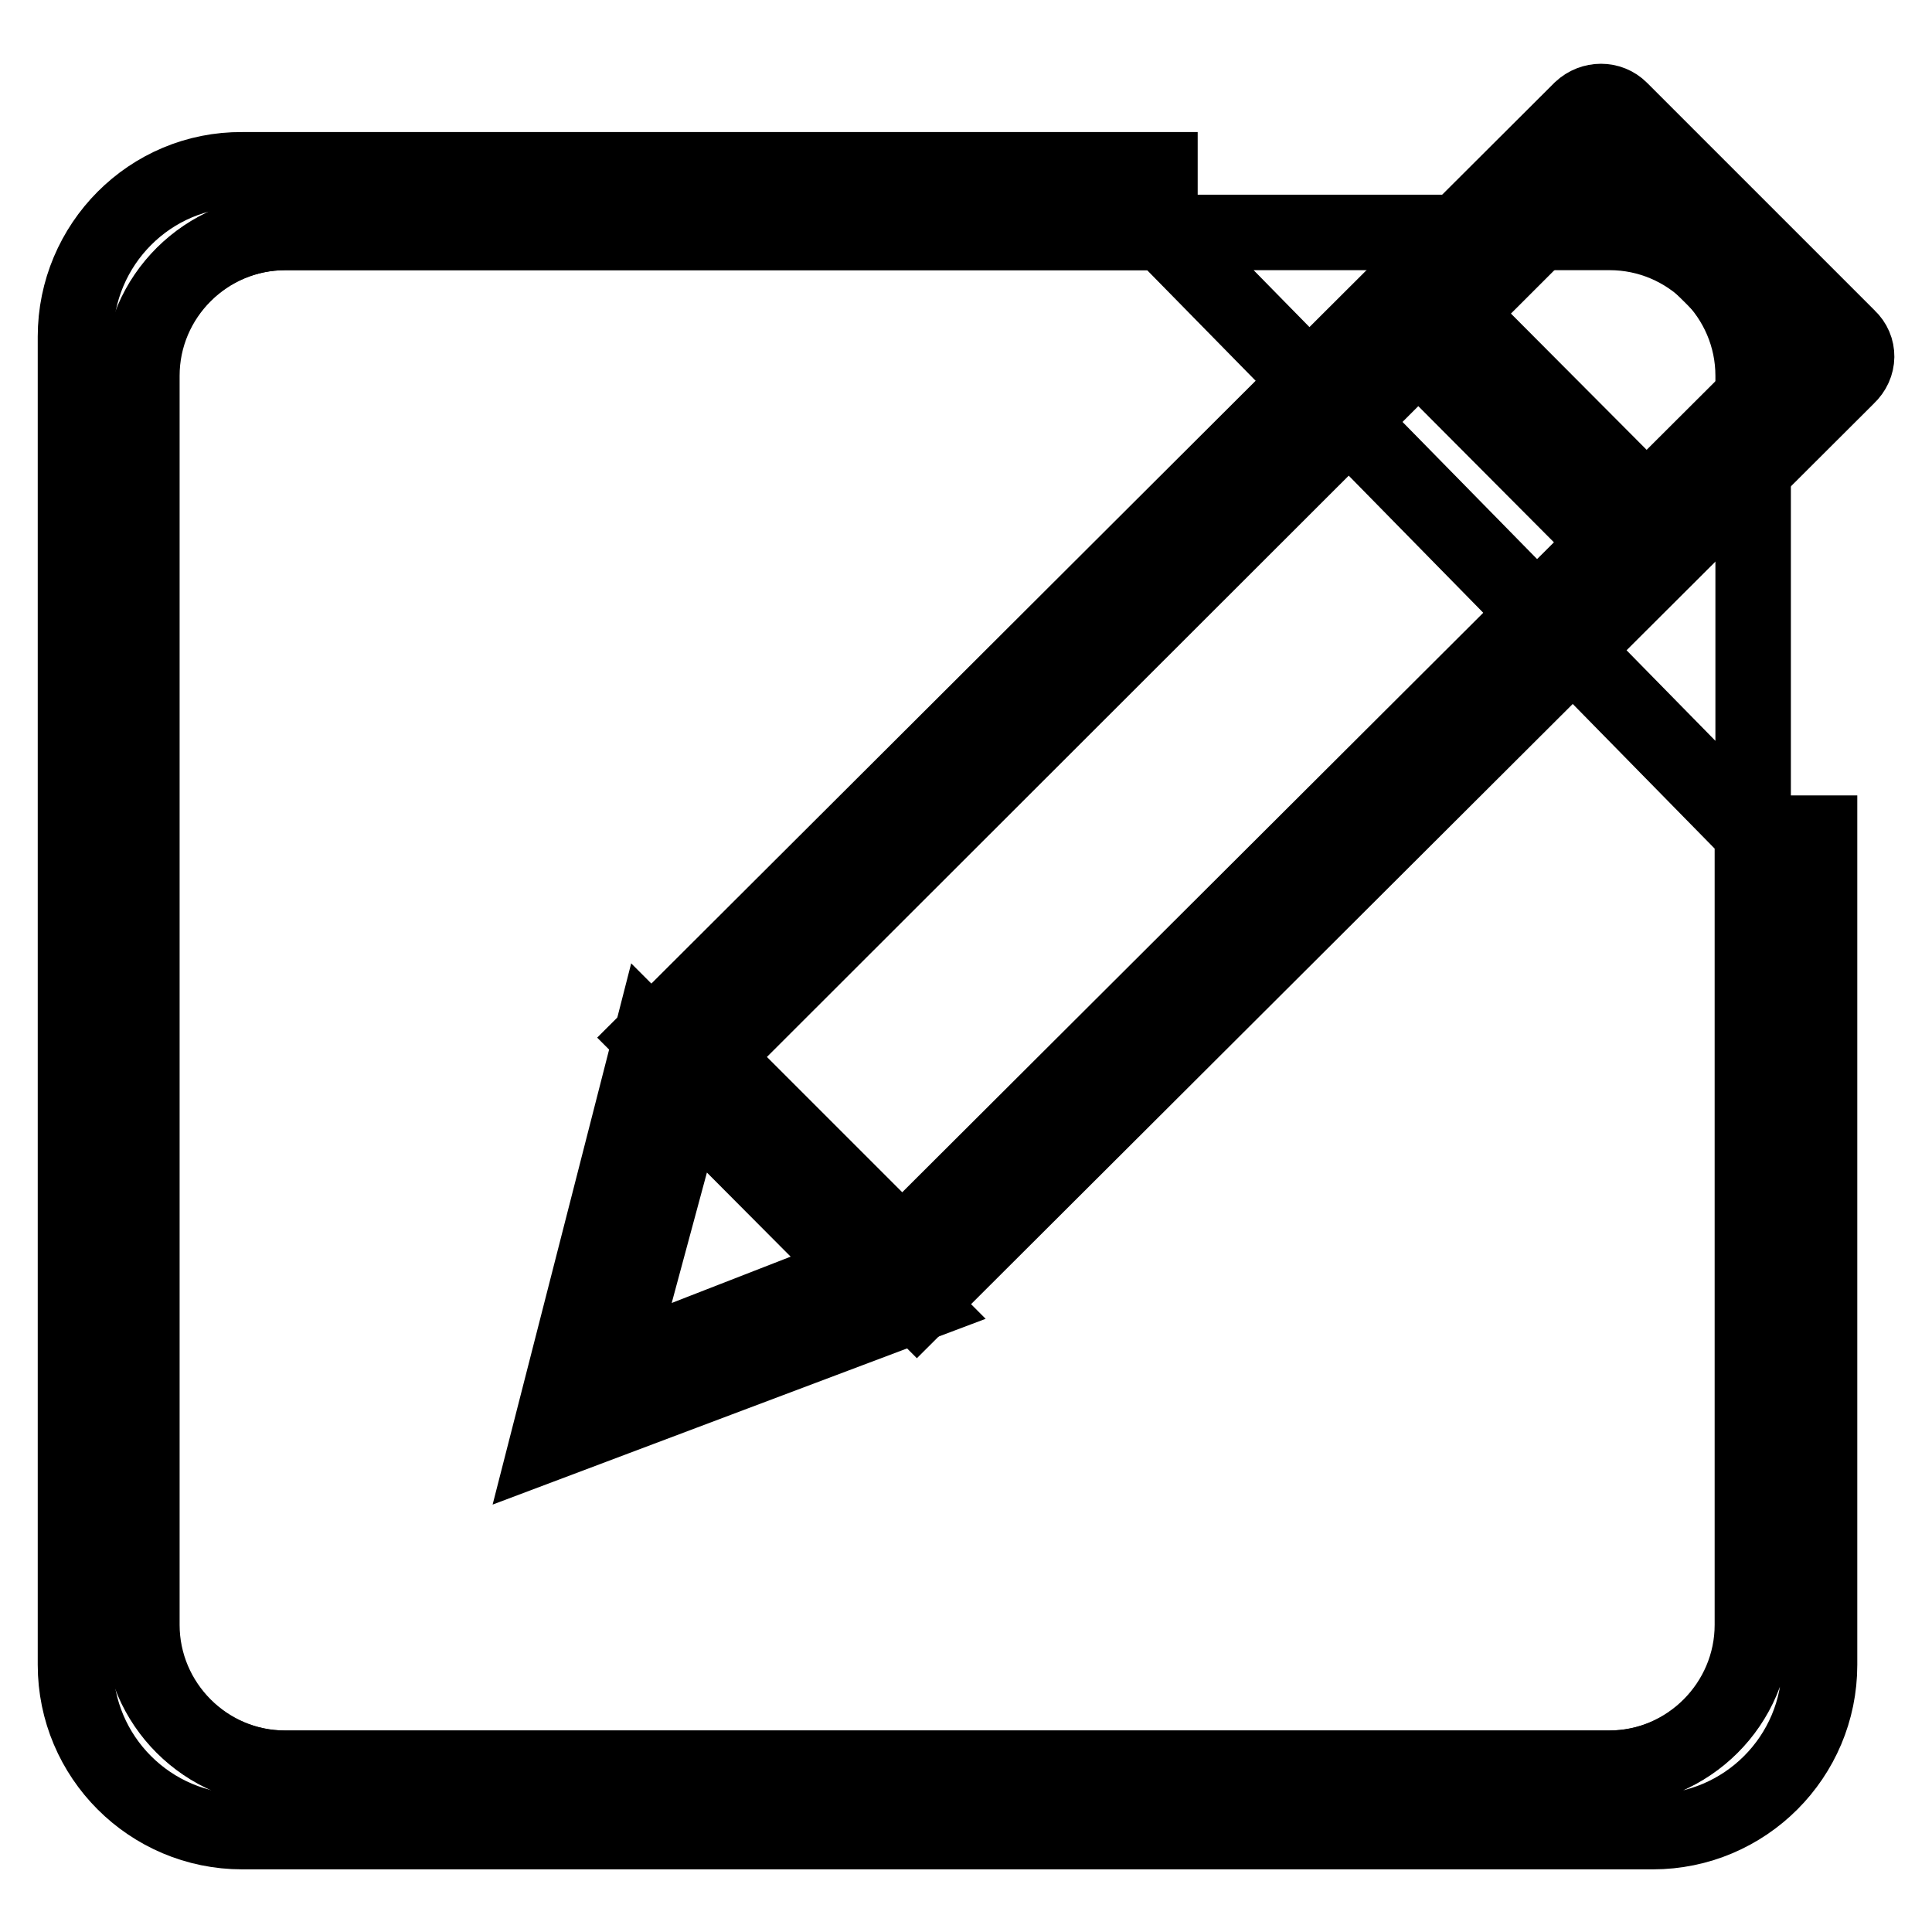 <?xml version="1.0" encoding="utf-8"?>
<!-- Svg Vector Icons : http://www.onlinewebfonts.com/icon -->
<!DOCTYPE svg PUBLIC "-//W3C//DTD SVG 1.1//EN" "http://www.w3.org/Graphics/SVG/1.1/DTD/svg11.dtd">
<svg version="1.1" xmlns="http://www.w3.org/2000/svg" xmlns:xlink="http://www.w3.org/1999/xlink" x="0px" y="0px" viewBox="0 0 256 256" enable-background="new 0 0 256 256" xml:space="preserve">
<g><g><path stroke-width="10" fill-opacity="0" stroke="#000000"  d="M232.3,101.6V49.8c0-10.5-8.6-19-19-19h-59.1l78.1,79.6V101.6z"/><path stroke-width="10" fill-opacity="0" stroke="#000000"  d="M18.7,49.8v165.5c0,10.5,8.6,19,19,19h175.5c10.5,0,19-8.6,19-19V110.4l-78.1-79.6H37.8C27.3,30.8,18.7,39.3,18.7,49.8z"/><path stroke-width="10" fill-opacity="0" stroke="#000000"  d="M232.3,215.3c0,10.5-8.6,19-19,19H37.8c-10.5,0-19-8.6-19-19V49.8c0-10.5,8.6-19,19-19h115.9l0-8.3H32.1C19.9,22.4,10,32.4,10,44.6v176c0,12.2,9.9,22.1,22.1,22.1H219c12.2,0,22.1-9.9,22.1-22.1V110.4h-8.7L232.3,215.3L232.3,215.3z"/><path stroke-width="10" fill-opacity="0" stroke="#000000"  d="M244.9,44.7l-30.2-30.2c-1.4-1.4-3.7-1.4-5.2,0l-123.3,123l35.3,35.4l123.3-123C246.4,48.4,246.4,46.1,244.9,44.7z M235,49.9L122.1,162.5c-1.4,1.4-3.7,1.4-5.1,0l-19.9-19.9c-1.4-1.4-1.4-3.7,0-5.1L209.9,24.8c1.4-1.4,3.7-1.4,5.1,0L235,44.7C236.4,46.2,236.4,48.5,235,49.9z"/><path stroke-width="10" fill-opacity="0" stroke="#000000"  d="M86.3,137.4l-13.8,53.9l49.1-18.5L86.3,137.4z M91.1,145.7l22.6,22.7l-32.1,12.5L91.1,145.7z"/><path stroke-width="10" fill-opacity="0" stroke="#000000"  d="M193.1,41.5l25,25.1l-5.2,5.2l-25-25.1L193.1,41.5z"/></g></g>
</svg>